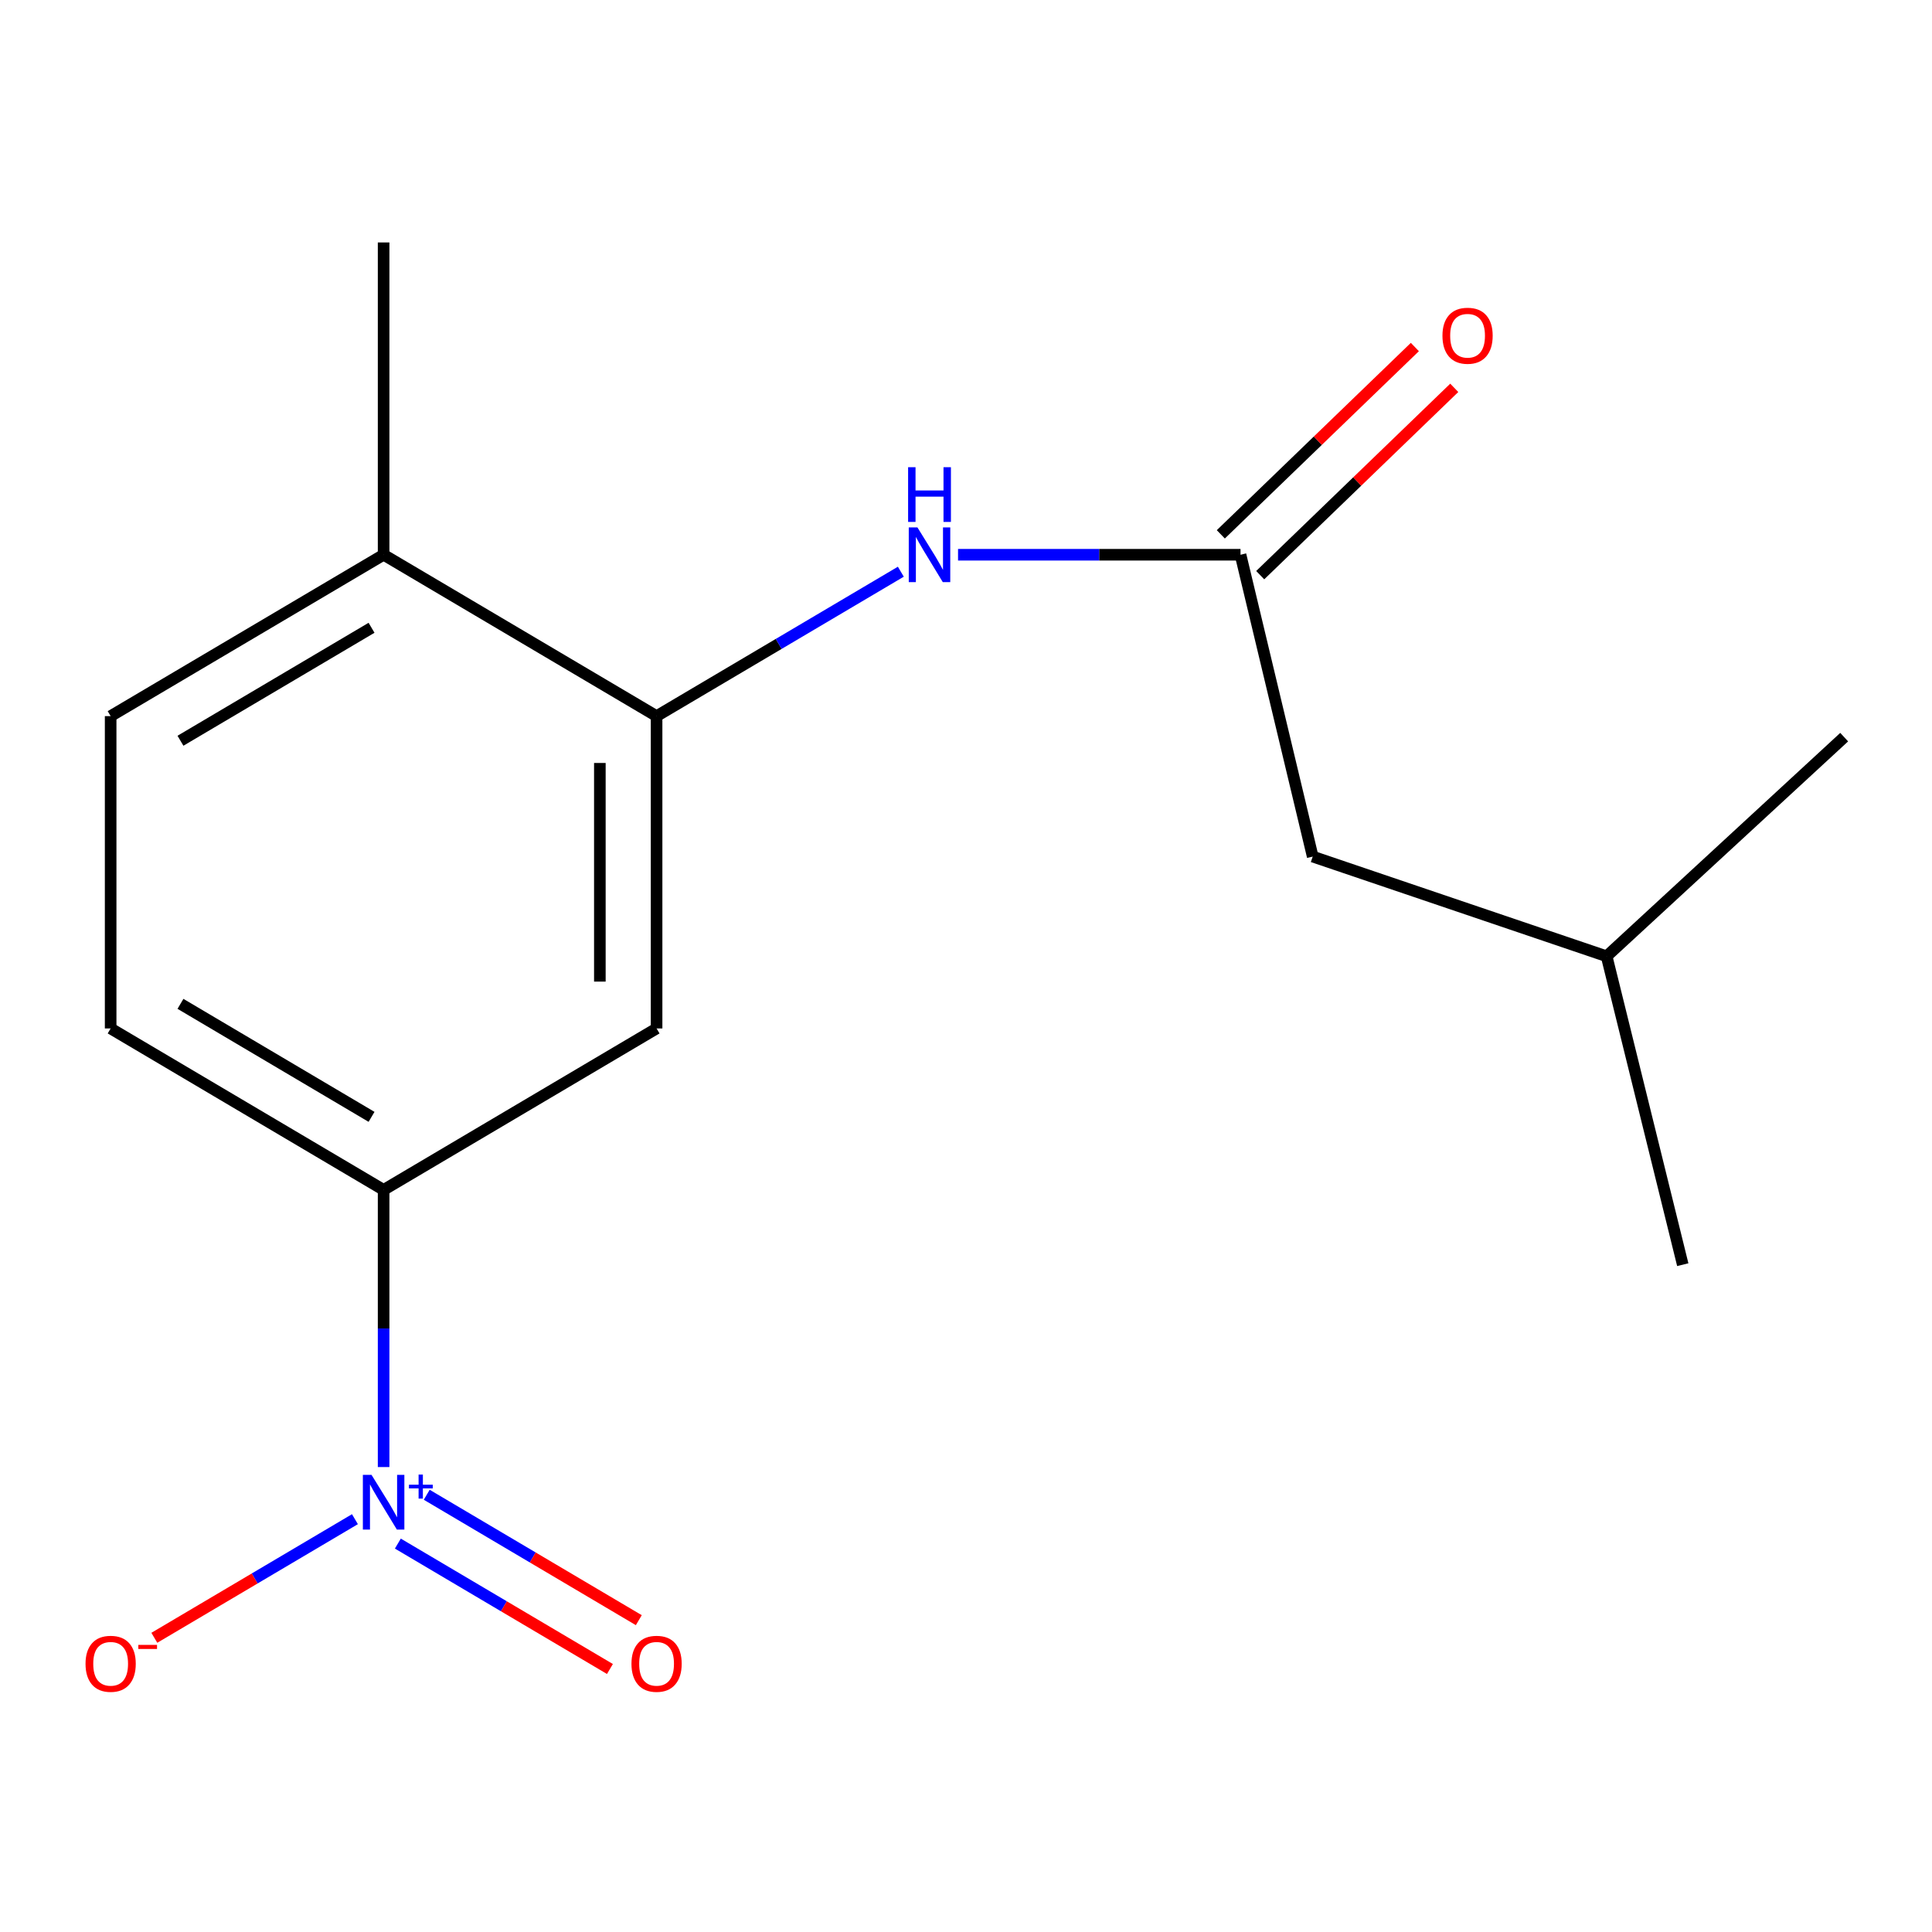 <?xml version='1.0' encoding='iso-8859-1'?>
<svg version='1.1' baseProfile='full'
              xmlns='http://www.w3.org/2000/svg'
                      xmlns:rdkit='http://www.rdkit.org/xml'
                      xmlns:xlink='http://www.w3.org/1999/xlink'
                  xml:space='preserve'
width='1000px' height='1000px' viewBox='0 0 1000 1000'>
<!-- END OF HEADER -->
<rect style='opacity:1.0;fill:#FFFFFF;stroke:none' width='1000' height='1000' x='0' y='0'> </rect>
<path class='bond-1' d='M 198.558,759.344 L 198.558,687.615' style='fill:none;fill-rule:evenodd;stroke:#0000FF;stroke-width:6px;stroke-linecap:butt;stroke-linejoin:miter;stroke-opacity:1' />
<path class='bond-1' d='M 198.558,687.615 L 198.558,615.886' style='fill:none;fill-rule:evenodd;stroke:#000000;stroke-width:6px;stroke-linecap:butt;stroke-linejoin:miter;stroke-opacity:1' />
<path class='bond-5' d='M 183.714,786.323 L 131.798,817.022' style='fill:none;fill-rule:evenodd;stroke:#0000FF;stroke-width:6px;stroke-linecap:butt;stroke-linejoin:miter;stroke-opacity:1' />
<path class='bond-5' d='M 131.798,817.022 L 79.881,847.721' style='fill:none;fill-rule:evenodd;stroke:#FF0000;stroke-width:6px;stroke-linecap:butt;stroke-linejoin:miter;stroke-opacity:1' />
<path class='bond-6' d='M 205.929,798.959 L 260.815,831.414' style='fill:none;fill-rule:evenodd;stroke:#0000FF;stroke-width:6px;stroke-linecap:butt;stroke-linejoin:miter;stroke-opacity:1' />
<path class='bond-6' d='M 260.815,831.414 L 315.7,863.869' style='fill:none;fill-rule:evenodd;stroke:#FF0000;stroke-width:6px;stroke-linecap:butt;stroke-linejoin:miter;stroke-opacity:1' />
<path class='bond-6' d='M 220.873,773.687 L 275.759,806.142' style='fill:none;fill-rule:evenodd;stroke:#0000FF;stroke-width:6px;stroke-linecap:butt;stroke-linejoin:miter;stroke-opacity:1' />
<path class='bond-6' d='M 275.759,806.142 L 330.644,838.597' style='fill:none;fill-rule:evenodd;stroke:#FF0000;stroke-width:6px;stroke-linecap:butt;stroke-linejoin:miter;stroke-opacity:1' />
<path class='bond-0' d='M 339.845,370.665 L 339.845,532.325' style='fill:none;fill-rule:evenodd;stroke:#000000;stroke-width:6px;stroke-linecap:butt;stroke-linejoin:miter;stroke-opacity:1' />
<path class='bond-0' d='M 310.485,394.914 L 310.485,508.076' style='fill:none;fill-rule:evenodd;stroke:#000000;stroke-width:6px;stroke-linecap:butt;stroke-linejoin:miter;stroke-opacity:1' />
<path class='bond-3' d='M 339.845,370.665 L 403.058,333.289' style='fill:none;fill-rule:evenodd;stroke:#000000;stroke-width:6px;stroke-linecap:butt;stroke-linejoin:miter;stroke-opacity:1' />
<path class='bond-3' d='M 403.058,333.289 L 466.272,295.912' style='fill:none;fill-rule:evenodd;stroke:#0000FF;stroke-width:6px;stroke-linecap:butt;stroke-linejoin:miter;stroke-opacity:1' />
<path class='bond-16' d='M 339.845,370.665 L 198.558,287.136' style='fill:none;fill-rule:evenodd;stroke:#000000;stroke-width:6px;stroke-linecap:butt;stroke-linejoin:miter;stroke-opacity:1' />
<path class='bond-2' d='M 198.558,615.886 L 339.845,532.325' style='fill:none;fill-rule:evenodd;stroke:#000000;stroke-width:6px;stroke-linecap:butt;stroke-linejoin:miter;stroke-opacity:1' />
<path class='bond-9' d='M 198.558,615.886 L 57.271,532.325' style='fill:none;fill-rule:evenodd;stroke:#000000;stroke-width:6px;stroke-linecap:butt;stroke-linejoin:miter;stroke-opacity:1' />
<path class='bond-9' d='M 192.311,578.081 L 93.41,519.588' style='fill:none;fill-rule:evenodd;stroke:#000000;stroke-width:6px;stroke-linecap:butt;stroke-linejoin:miter;stroke-opacity:1' />
<path class='bond-4' d='M 495.88,287.136 L 568.985,287.136' style='fill:none;fill-rule:evenodd;stroke:#0000FF;stroke-width:6px;stroke-linecap:butt;stroke-linejoin:miter;stroke-opacity:1' />
<path class='bond-4' d='M 568.985,287.136 L 642.09,287.136' style='fill:none;fill-rule:evenodd;stroke:#000000;stroke-width:6px;stroke-linecap:butt;stroke-linejoin:miter;stroke-opacity:1' />
<path class='bond-8' d='M 652.285,297.698 L 702.504,249.221' style='fill:none;fill-rule:evenodd;stroke:#000000;stroke-width:6px;stroke-linecap:butt;stroke-linejoin:miter;stroke-opacity:1' />
<path class='bond-8' d='M 702.504,249.221 L 752.723,200.745' style='fill:none;fill-rule:evenodd;stroke:#FF0000;stroke-width:6px;stroke-linecap:butt;stroke-linejoin:miter;stroke-opacity:1' />
<path class='bond-8' d='M 631.894,276.574 L 682.113,228.097' style='fill:none;fill-rule:evenodd;stroke:#000000;stroke-width:6px;stroke-linecap:butt;stroke-linejoin:miter;stroke-opacity:1' />
<path class='bond-8' d='M 682.113,228.097 L 732.332,179.621' style='fill:none;fill-rule:evenodd;stroke:#FF0000;stroke-width:6px;stroke-linecap:butt;stroke-linejoin:miter;stroke-opacity:1' />
<path class='bond-11' d='M 642.09,287.136 L 679.458,443.364' style='fill:none;fill-rule:evenodd;stroke:#000000;stroke-width:6px;stroke-linecap:butt;stroke-linejoin:miter;stroke-opacity:1' />
<path class='bond-7' d='M 198.558,287.136 L 57.271,370.665' style='fill:none;fill-rule:evenodd;stroke:#000000;stroke-width:6px;stroke-linecap:butt;stroke-linejoin:miter;stroke-opacity:1' />
<path class='bond-7' d='M 192.306,324.939 L 93.406,383.409' style='fill:none;fill-rule:evenodd;stroke:#000000;stroke-width:6px;stroke-linecap:butt;stroke-linejoin:miter;stroke-opacity:1' />
<path class='bond-13' d='M 198.558,287.136 L 198.558,125.493' style='fill:none;fill-rule:evenodd;stroke:#000000;stroke-width:6px;stroke-linecap:butt;stroke-linejoin:miter;stroke-opacity:1' />
<path class='bond-10' d='M 57.271,532.325 L 57.271,370.665' style='fill:none;fill-rule:evenodd;stroke:#000000;stroke-width:6px;stroke-linecap:butt;stroke-linejoin:miter;stroke-opacity:1' />
<path class='bond-12' d='M 679.458,443.364 L 831.592,494.972' style='fill:none;fill-rule:evenodd;stroke:#000000;stroke-width:6px;stroke-linecap:butt;stroke-linejoin:miter;stroke-opacity:1' />
<path class='bond-14' d='M 831.592,494.972 L 871,654.593' style='fill:none;fill-rule:evenodd;stroke:#000000;stroke-width:6px;stroke-linecap:butt;stroke-linejoin:miter;stroke-opacity:1' />
<path class='bond-15' d='M 831.592,494.972 L 954.545,381.545' style='fill:none;fill-rule:evenodd;stroke:#000000;stroke-width:6px;stroke-linecap:butt;stroke-linejoin:miter;stroke-opacity:1' />
<path  class='atom-0' d='M 192.298 763.386
L 201.578 778.386
Q 202.498 779.866, 203.978 782.546
Q 205.458 785.226, 205.538 785.386
L 205.538 763.386
L 209.298 763.386
L 209.298 791.706
L 205.418 791.706
L 195.458 775.306
Q 194.298 773.386, 193.058 771.186
Q 191.858 768.986, 191.498 768.306
L 191.498 791.706
L 187.818 791.706
L 187.818 763.386
L 192.298 763.386
' fill='#0000FF'/>
<path  class='atom-0' d='M 211.674 768.491
L 216.663 768.491
L 216.663 763.237
L 218.881 763.237
L 218.881 768.491
L 224.002 768.491
L 224.002 770.392
L 218.881 770.392
L 218.881 775.672
L 216.663 775.672
L 216.663 770.392
L 211.674 770.392
L 211.674 768.491
' fill='#0000FF'/>
<path  class='atom-4' d='M 474.855 272.976
L 484.135 287.976
Q 485.055 289.456, 486.535 292.136
Q 488.015 294.816, 488.095 294.976
L 488.095 272.976
L 491.855 272.976
L 491.855 301.296
L 487.975 301.296
L 478.015 284.896
Q 476.855 282.976, 475.615 280.776
Q 474.415 278.576, 474.055 277.896
L 474.055 301.296
L 470.375 301.296
L 470.375 272.976
L 474.855 272.976
' fill='#0000FF'/>
<path  class='atom-4' d='M 470.035 241.824
L 473.875 241.824
L 473.875 253.864
L 488.355 253.864
L 488.355 241.824
L 492.195 241.824
L 492.195 270.144
L 488.355 270.144
L 488.355 257.064
L 473.875 257.064
L 473.875 270.144
L 470.035 270.144
L 470.035 241.824
' fill='#0000FF'/>
<path  class='atom-6' d='M 44.271 861.171
Q 44.271 854.371, 47.631 850.571
Q 50.991 846.771, 57.271 846.771
Q 63.551 846.771, 66.911 850.571
Q 70.271 854.371, 70.271 861.171
Q 70.271 868.051, 66.871 871.971
Q 63.471 875.851, 57.271 875.851
Q 51.031 875.851, 47.631 871.971
Q 44.271 868.091, 44.271 861.171
M 57.271 872.651
Q 61.591 872.651, 63.911 869.771
Q 66.271 866.851, 66.271 861.171
Q 66.271 855.611, 63.911 852.811
Q 61.591 849.971, 57.271 849.971
Q 52.951 849.971, 50.591 852.771
Q 48.271 855.571, 48.271 861.171
Q 48.271 866.891, 50.591 869.771
Q 52.951 872.651, 57.271 872.651
' fill='#FF0000'/>
<path  class='atom-6' d='M 71.591 851.394
L 81.28 851.394
L 81.28 853.506
L 71.591 853.506
L 71.591 851.394
' fill='#FF0000'/>
<path  class='atom-7' d='M 326.845 861.171
Q 326.845 854.371, 330.205 850.571
Q 333.565 846.771, 339.845 846.771
Q 346.125 846.771, 349.485 850.571
Q 352.845 854.371, 352.845 861.171
Q 352.845 868.051, 349.445 871.971
Q 346.045 875.851, 339.845 875.851
Q 333.605 875.851, 330.205 871.971
Q 326.845 868.091, 326.845 861.171
M 339.845 872.651
Q 344.165 872.651, 346.485 869.771
Q 348.845 866.851, 348.845 861.171
Q 348.845 855.611, 346.485 852.811
Q 344.165 849.971, 339.845 849.971
Q 335.525 849.971, 333.165 852.771
Q 330.845 855.571, 330.845 861.171
Q 330.845 866.891, 333.165 869.771
Q 335.525 872.651, 339.845 872.651
' fill='#FF0000'/>
<path  class='atom-9' d='M 746.611 173.772
Q 746.611 166.972, 749.971 163.172
Q 753.331 159.372, 759.611 159.372
Q 765.891 159.372, 769.251 163.172
Q 772.611 166.972, 772.611 173.772
Q 772.611 180.652, 769.211 184.572
Q 765.811 188.452, 759.611 188.452
Q 753.371 188.452, 749.971 184.572
Q 746.611 180.692, 746.611 173.772
M 759.611 185.252
Q 763.931 185.252, 766.251 182.372
Q 768.611 179.452, 768.611 173.772
Q 768.611 168.212, 766.251 165.412
Q 763.931 162.572, 759.611 162.572
Q 755.291 162.572, 752.931 165.372
Q 750.611 168.172, 750.611 173.772
Q 750.611 179.492, 752.931 182.372
Q 755.291 185.252, 759.611 185.252
' fill='#FF0000'/>
</svg>

